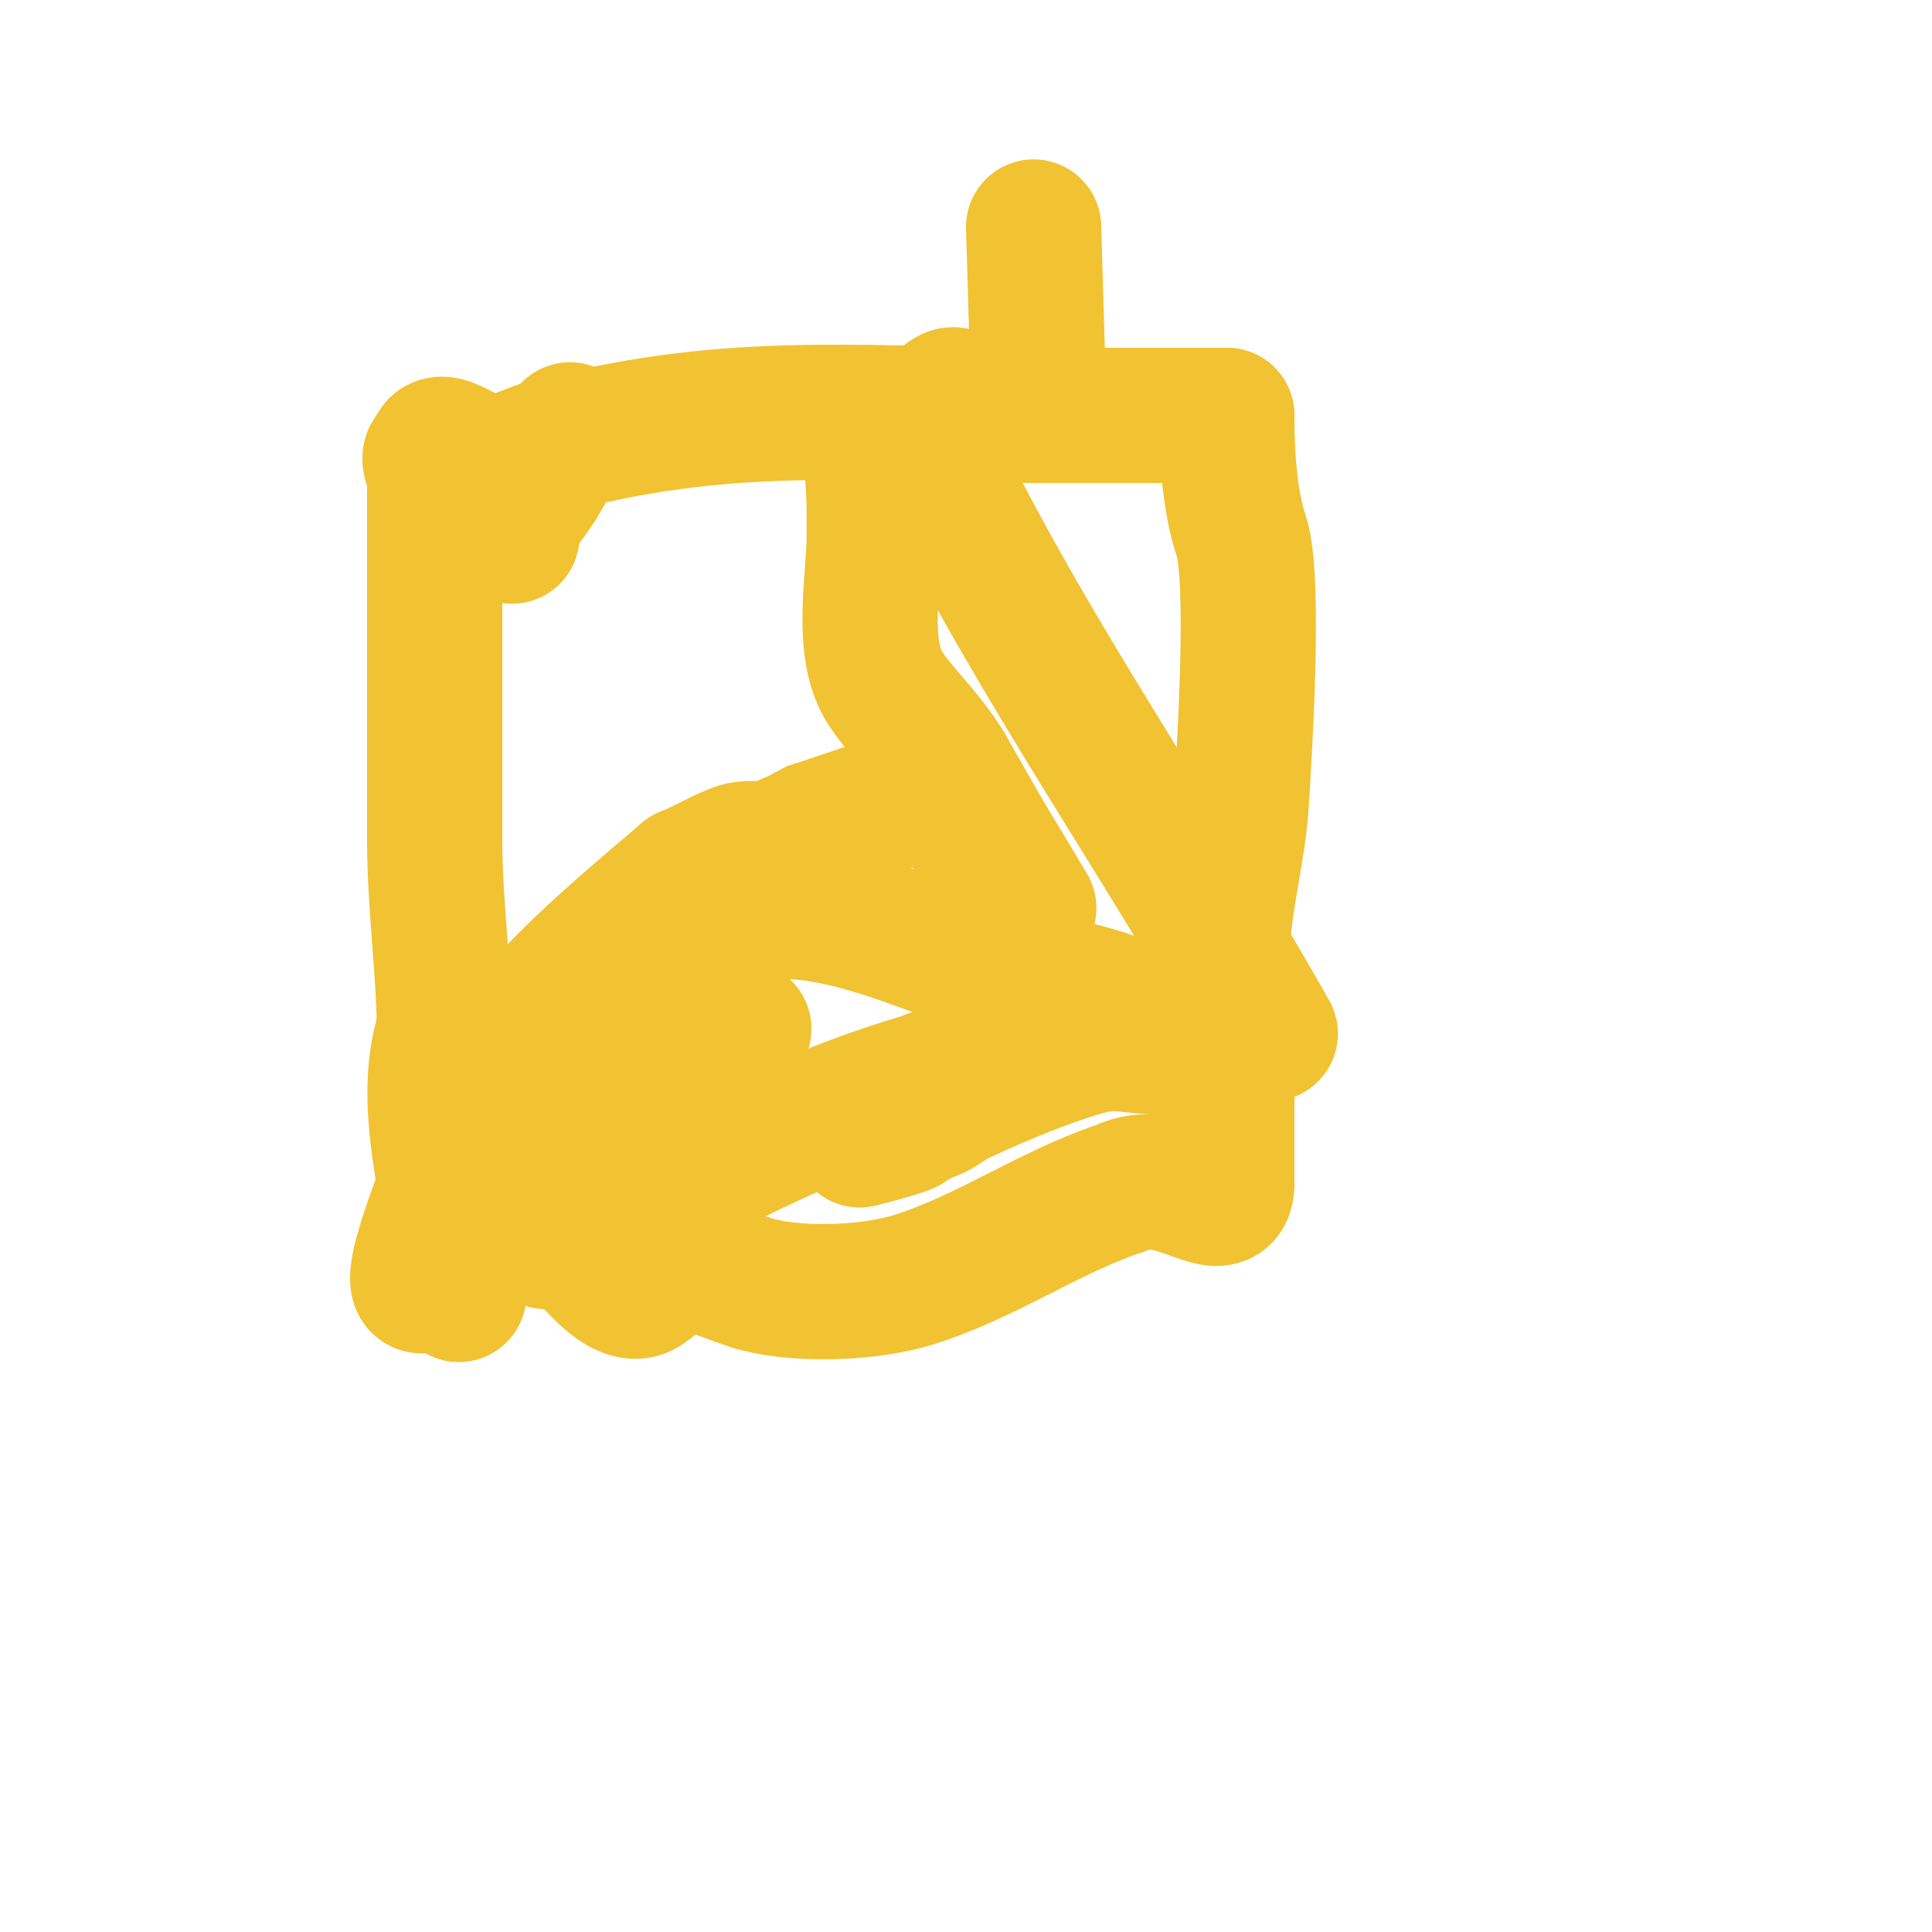<svg viewBox='0 0 400 400' version='1.1' xmlns='http://www.w3.org/2000/svg' xmlns:xlink='http://www.w3.org/1999/xlink'><g fill='none' stroke='#f1c232' stroke-width='28' stroke-linecap='round' stroke-linejoin='round'><path d='M95,268c0,-16.845 -8.689,-37.933 -3,-55'/><path d='M92,213c0,-11.468 -2,-25.623 -2,-39'/><path d='M90,174c0,-14.728 0,-42.119 0,-58c0,-5.667 0,-11.333 0,-17c0,-1.698 -2.199,-5 0,-5'/><path d='M90,94c0,-5.922 8.819,3.194 13,2c6.77,-1.934 13.957,-6 21,-6'/><path d='M124,90c32.669,-7.001 58.654,-4 91,-4'/><path d='M215,86c13,0 26,0 39,0'/><path d='M254,86c0,8.011 0.509,17.528 3,25c2.964,8.893 0.558,46.071 0,55c-0.697,11.16 -4,21.459 -4,33'/><path d='M253,199c0,1.571 -0.916,7 1,7'/><path d='M254,206c0,14.025 0,26.659 0,39'/><path d='M254,245c0,8.762 -11.332,-4.334 -22,1'/><path d='M232,246c-14.917,4.972 -28.002,14.385 -43,19c-8.958,2.756 -22.862,3.284 -32,1c-4.369,-1.092 -9.584,-4 -14,-4'/><path d='M143,262c-5.384,0 -7.437,3.719 -10,5c-4.299,2.149 -11.102,-6.654 -12,-8c-1.364,-2.045 -4,0.247 -4,-2'/><path d='M117,257c-6.201,0 -9.527,-5.527 -4,0'/><path d='M113,257c6.583,0 12.401,-4.936 19,-8c12.037,-5.588 23.819,-11.733 36,-17c7.162,-3.097 14.526,-5.758 22,-8c2.891,-0.867 6.866,-3.134 9,-1c0.939,0.939 -0.756,2.511 -1,3c-2.446,4.892 -8.952,6 -15,6'/><path d='M183,232c-0.524,0.524 -5,4 -5,4c0,0 9.038,-2.278 10,-3c6.339,-4.754 34.666,-17 42,-17'/><path d='M230,216c3.477,0 15.875,2.125 18,0c0.323,-0.323 -9.742,-5.301 -11,-6c-9.236,-5.131 -19.6,-5.99 -30,-9c-17.95,-5.196 -47.251,-21.749 -64,-5'/><path d='M143,196c0.333,0 0.667,0 1,0'/><path d='M144,196c-12.091,4.03 -19.764,5.688 -29,14c-1.152,1.037 -5.405,6.595 -3,9c0.567,0.567 15.82,-4 19,-4'/><path d='M131,215c0.667,0 1.333,0 2,0c4.365,0 15.776,1.112 20,-1c0.422,-0.211 1,-0.529 1,-1c0,-0.179 -2.776,1.869 -3,2c-6.229,3.633 -12.231,7.673 -18,12c-15.749,11.811 -32.999,22.998 -45,39'/><path d='M88,266c-5.768,2.884 6.588,-25.941 7,-28c4.407,-22.036 29.983,-42.414 47,-57'/><path d='M142,181c3.529,-1.323 7.418,-3.806 11,-5c2.012,-0.671 7,0 7,0c0,0 6.866,-3.96 7,-4c9.126,-2.738 21.518,-8 31,-8'/><path d='M198,164c0.95,-0.95 -0.825,2.763 2,7c0.523,0.784 1.421,1.256 2,2c2.784,3.579 5.168,7.46 8,11c0.347,0.434 3,4 3,4c0,0 -2.799,-4.655 -3,-5c-1.959,-3.358 -4.041,-6.642 -6,-10c-2.708,-4.643 -5.333,-9.333 -8,-14'/><path d='M196,159c-4.226,-7.044 -10.025,-12.041 -13,-17c-4.925,-8.208 -2,-22.159 -2,-31c0,-2 0,-4 0,-6c0,-4.333 -0.85,-8.751 0,-13c0.437,-2.183 3.303,-2.303 5,-4'/><path d='M186,88c2.481,-1.654 5.333,-2.667 8,-4c0.781,-0.39 2.877,-3.123 4,-2c1.459,1.459 -3.766,4.299 -4,5c-1.566,4.698 -0.253,5.986 1,11'/><path d='M195,98c20.468,40.935 45.242,75.736 68,116'/><path d='M104,106c0.803,1.606 2,5 2,5c0,0 0,-1.333 0,-2c0,-1.548 4.82,-7.694 5,-8c2.348,-3.991 4.667,-8 7,-12'/><path d='M214,47c0.333,11.333 0.667,22.667 1,34'/></g>
</svg>